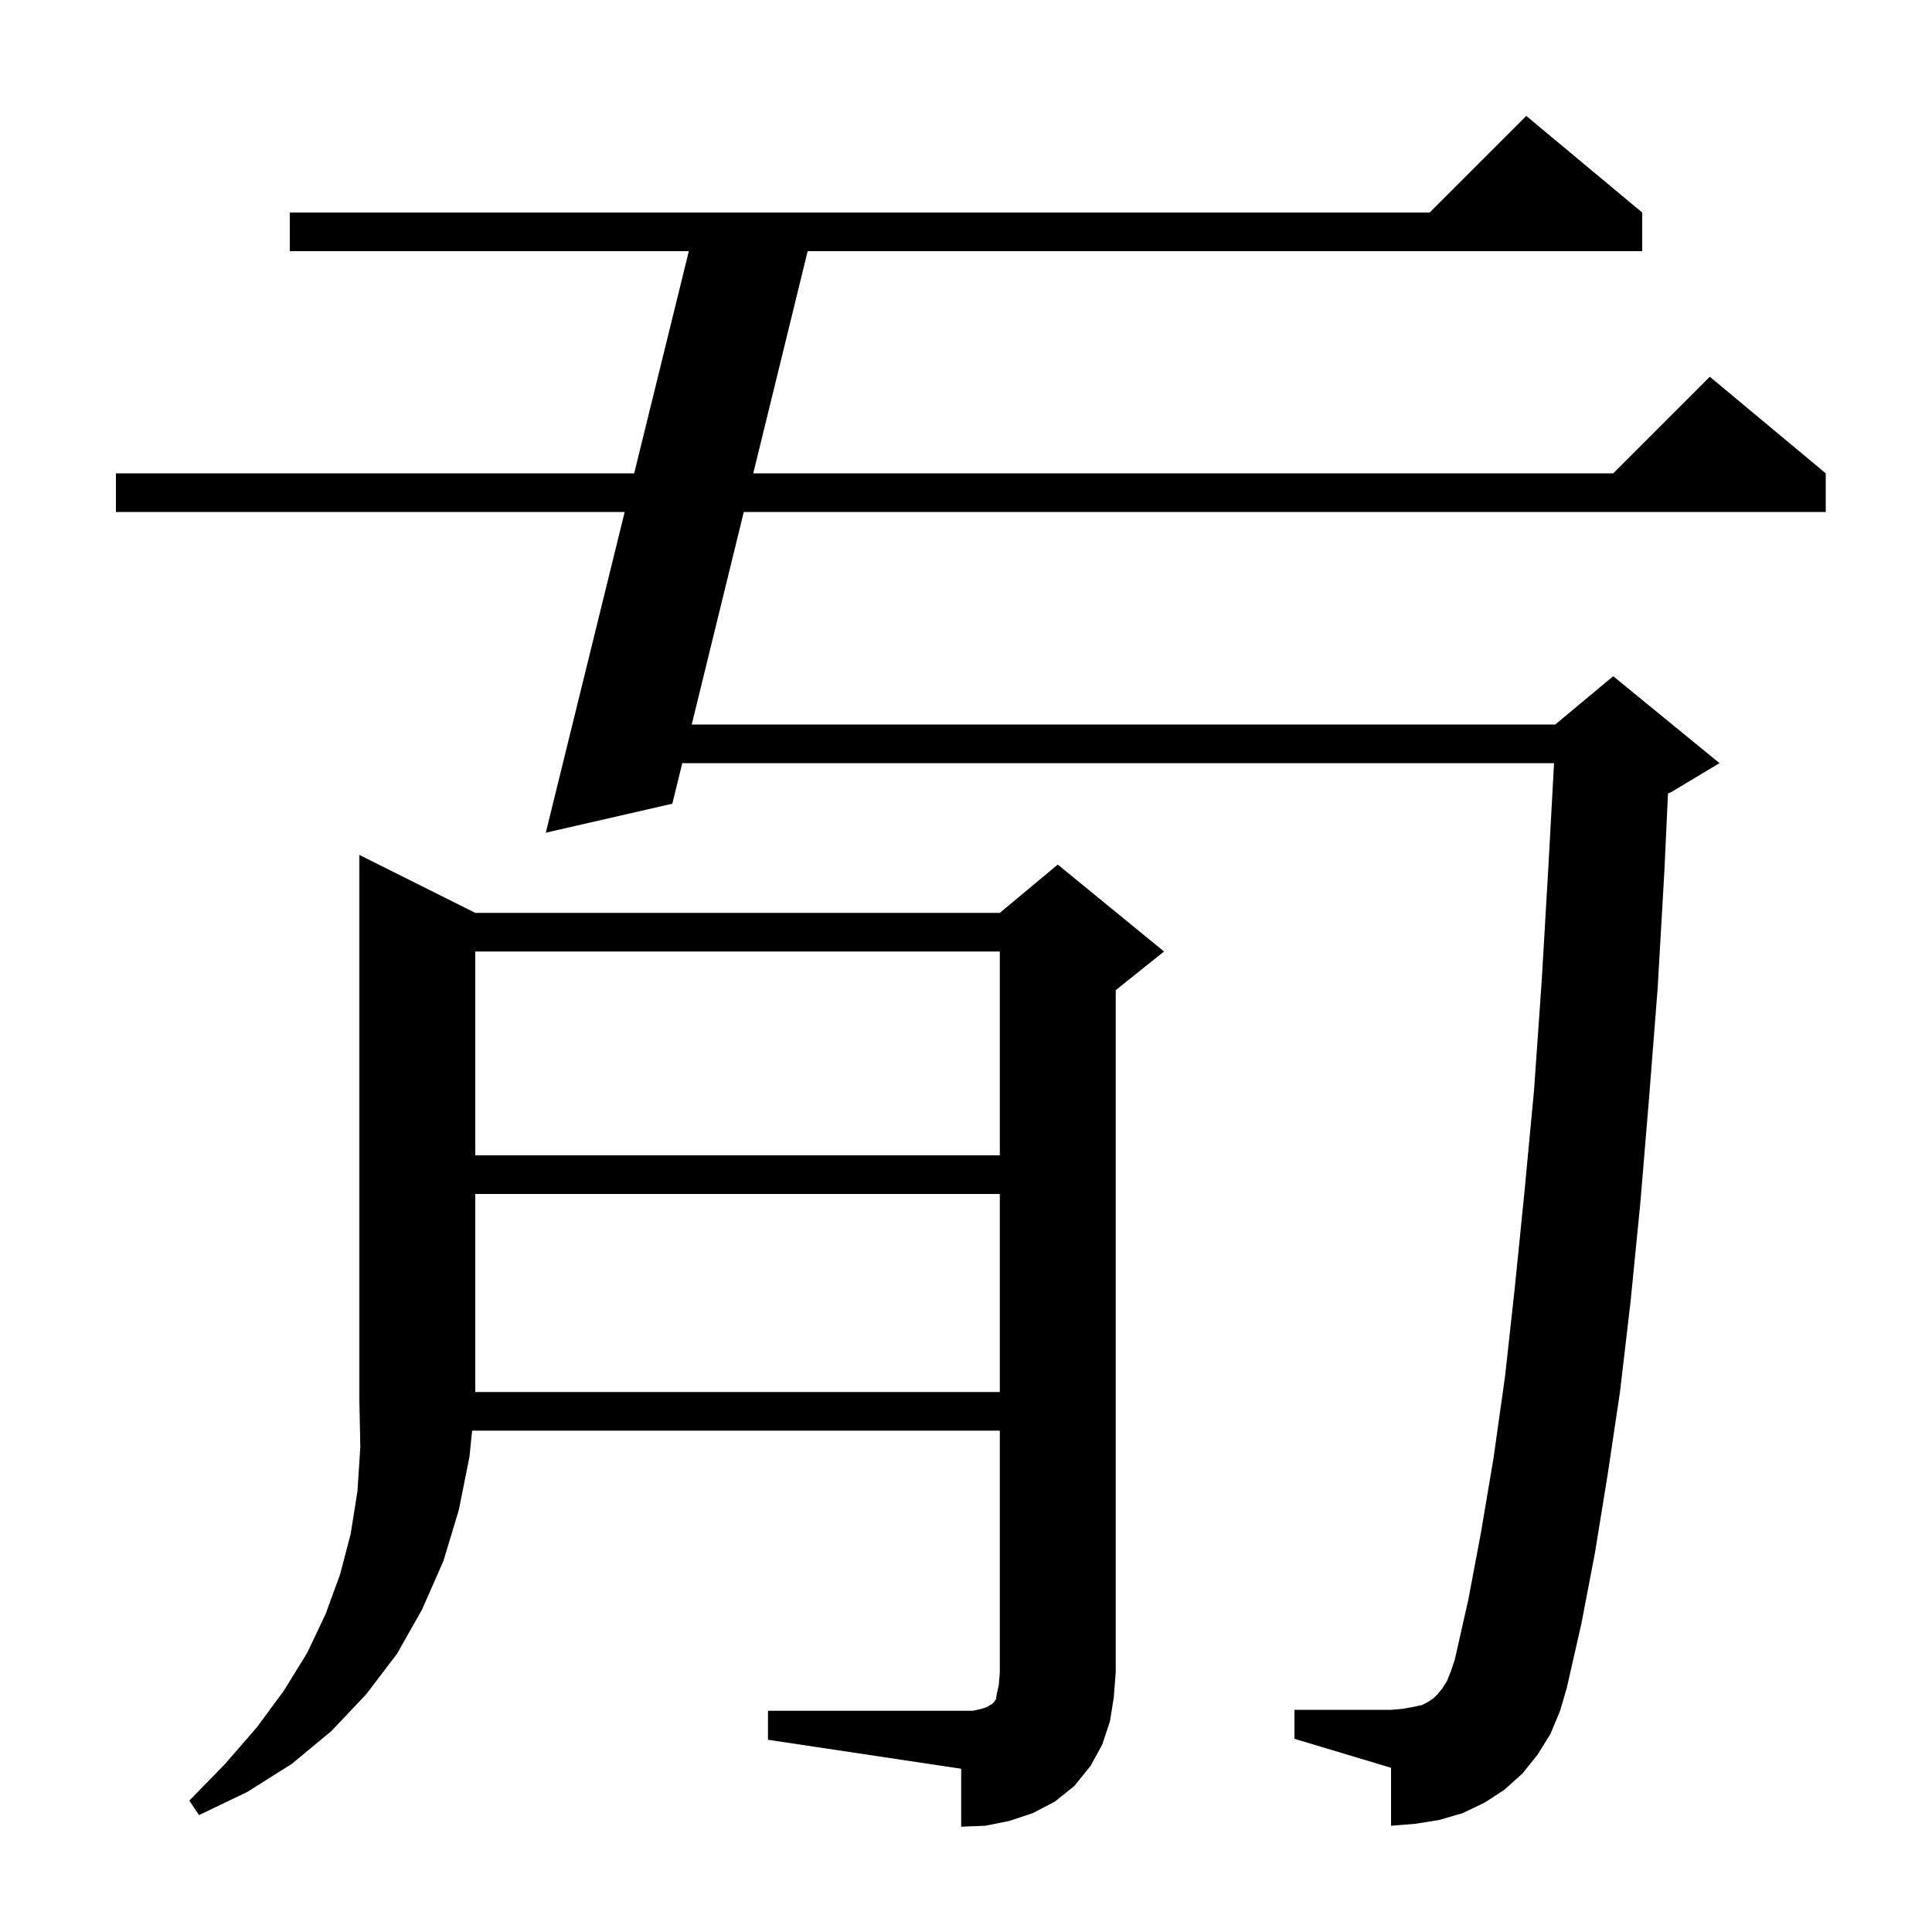 <svg xmlns="http://www.w3.org/2000/svg" xmlns:xlink="http://www.w3.org/1999/xlink" version="1.1" baseProfile="full" viewBox="0 0 200 200" width="200" height="200"><g fill="currentColor"><path d="M 79.5 177.1 L 100.7 177.1 L 101.6 176.9 L 102.2 176.7 L 102.5 176.5 L 102.7 176.4 L 102.9 176.2 L 103.1 175.9 L 103.2 175.3 L 103.4 174.4 L 103.5 173.1 L 103.5 148.1 L 48.875 148.1 L 48.6 150.8 L 47.5 156.3 L 45.9 161.6 L 43.7 166.6 L 41.1 171.2 L 37.9 175.4 L 34.3 179.2 L 30.2 182.6 L 25.6 185.5 L 20.6 187.9 L 19.6 186.4 L 23.3 182.6 L 26.6 178.8 L 29.4 175.0 L 31.8 171.1 L 33.7 167.1 L 35.2 163.0 L 36.3 158.8 L 37.0 154.4 L 37.3 149.8 L 37.2 144.9 L 37.2 88.5 L 49.2 94.5 L 103.5 94.5 L 109.5 89.5 L 120.5 98.5 L 115.5 102.5 L 115.5 173.1 L 115.3 175.7 L 114.9 178.2 L 114.1 180.6 L 112.9 182.8 L 111.2 184.9 L 109.2 186.5 L 106.9 187.7 L 104.5 188.5 L 102.0 189.0 L 99.5 189.1 L 99.5 183.1 L 79.5 180.1 Z M 160.5 179.5 L 159.2 181.6 L 157.6 183.6 L 155.7 185.3 L 153.7 186.6 L 151.4 187.7 L 149.0 188.4 L 146.5 188.8 L 144.0 189.0 L 144.0 183.0 L 134.0 180.0 L 134.0 177.0 L 144.0 177.0 L 145.2 176.9 L 146.3 176.7 L 147.2 176.5 L 147.8 176.2 L 148.4 175.8 L 148.8 175.4 L 149.3 174.8 L 149.8 174.0 L 150.2 173.0 L 150.6 171.8 L 152.0 165.6 L 153.3 158.7 L 154.6 151.0 L 155.8 142.5 L 156.8 133.4 L 157.8 123.5 L 158.8 112.9 L 159.6 101.5 L 160.3 89.5 L 160.874 79.0 L 70.629 79.0 L 69.6 83.2 L 56.5 86.2 L 64.667 53.0 L 12.0 53.0 L 12.0 49.0 L 65.65 49.0 L 71.308 26.0 L 30.0 26.0 L 30.0 22.0 L 148.0 22.0 L 158.0 12.0 L 170.0 22.0 L 170.0 26.0 L 83.61 26.0 L 77.977 49.0 L 167.0 49.0 L 177.0 39.0 L 189.0 49.0 L 189.0 53.0 L 76.997 53.0 L 71.608 75.0 L 161.0 75.0 L 167.0 70.0 L 178.0 79.0 L 173.0 82.0 L 172.67 82.137 L 172.3 90.1 L 171.6 102.3 L 170.7 113.8 L 169.8 124.6 L 168.8 134.7 L 167.7 144.1 L 166.4 152.8 L 165.1 160.8 L 163.7 168.1 L 162.2 174.7 L 161.5 177.1 Z M 49.2 123.6 L 49.2 144.1 L 103.5 144.1 L 103.5 123.6 Z M 49.2 98.5 L 49.2 119.6 L 103.5 119.6 L 103.5 98.5 Z "/></g></svg>